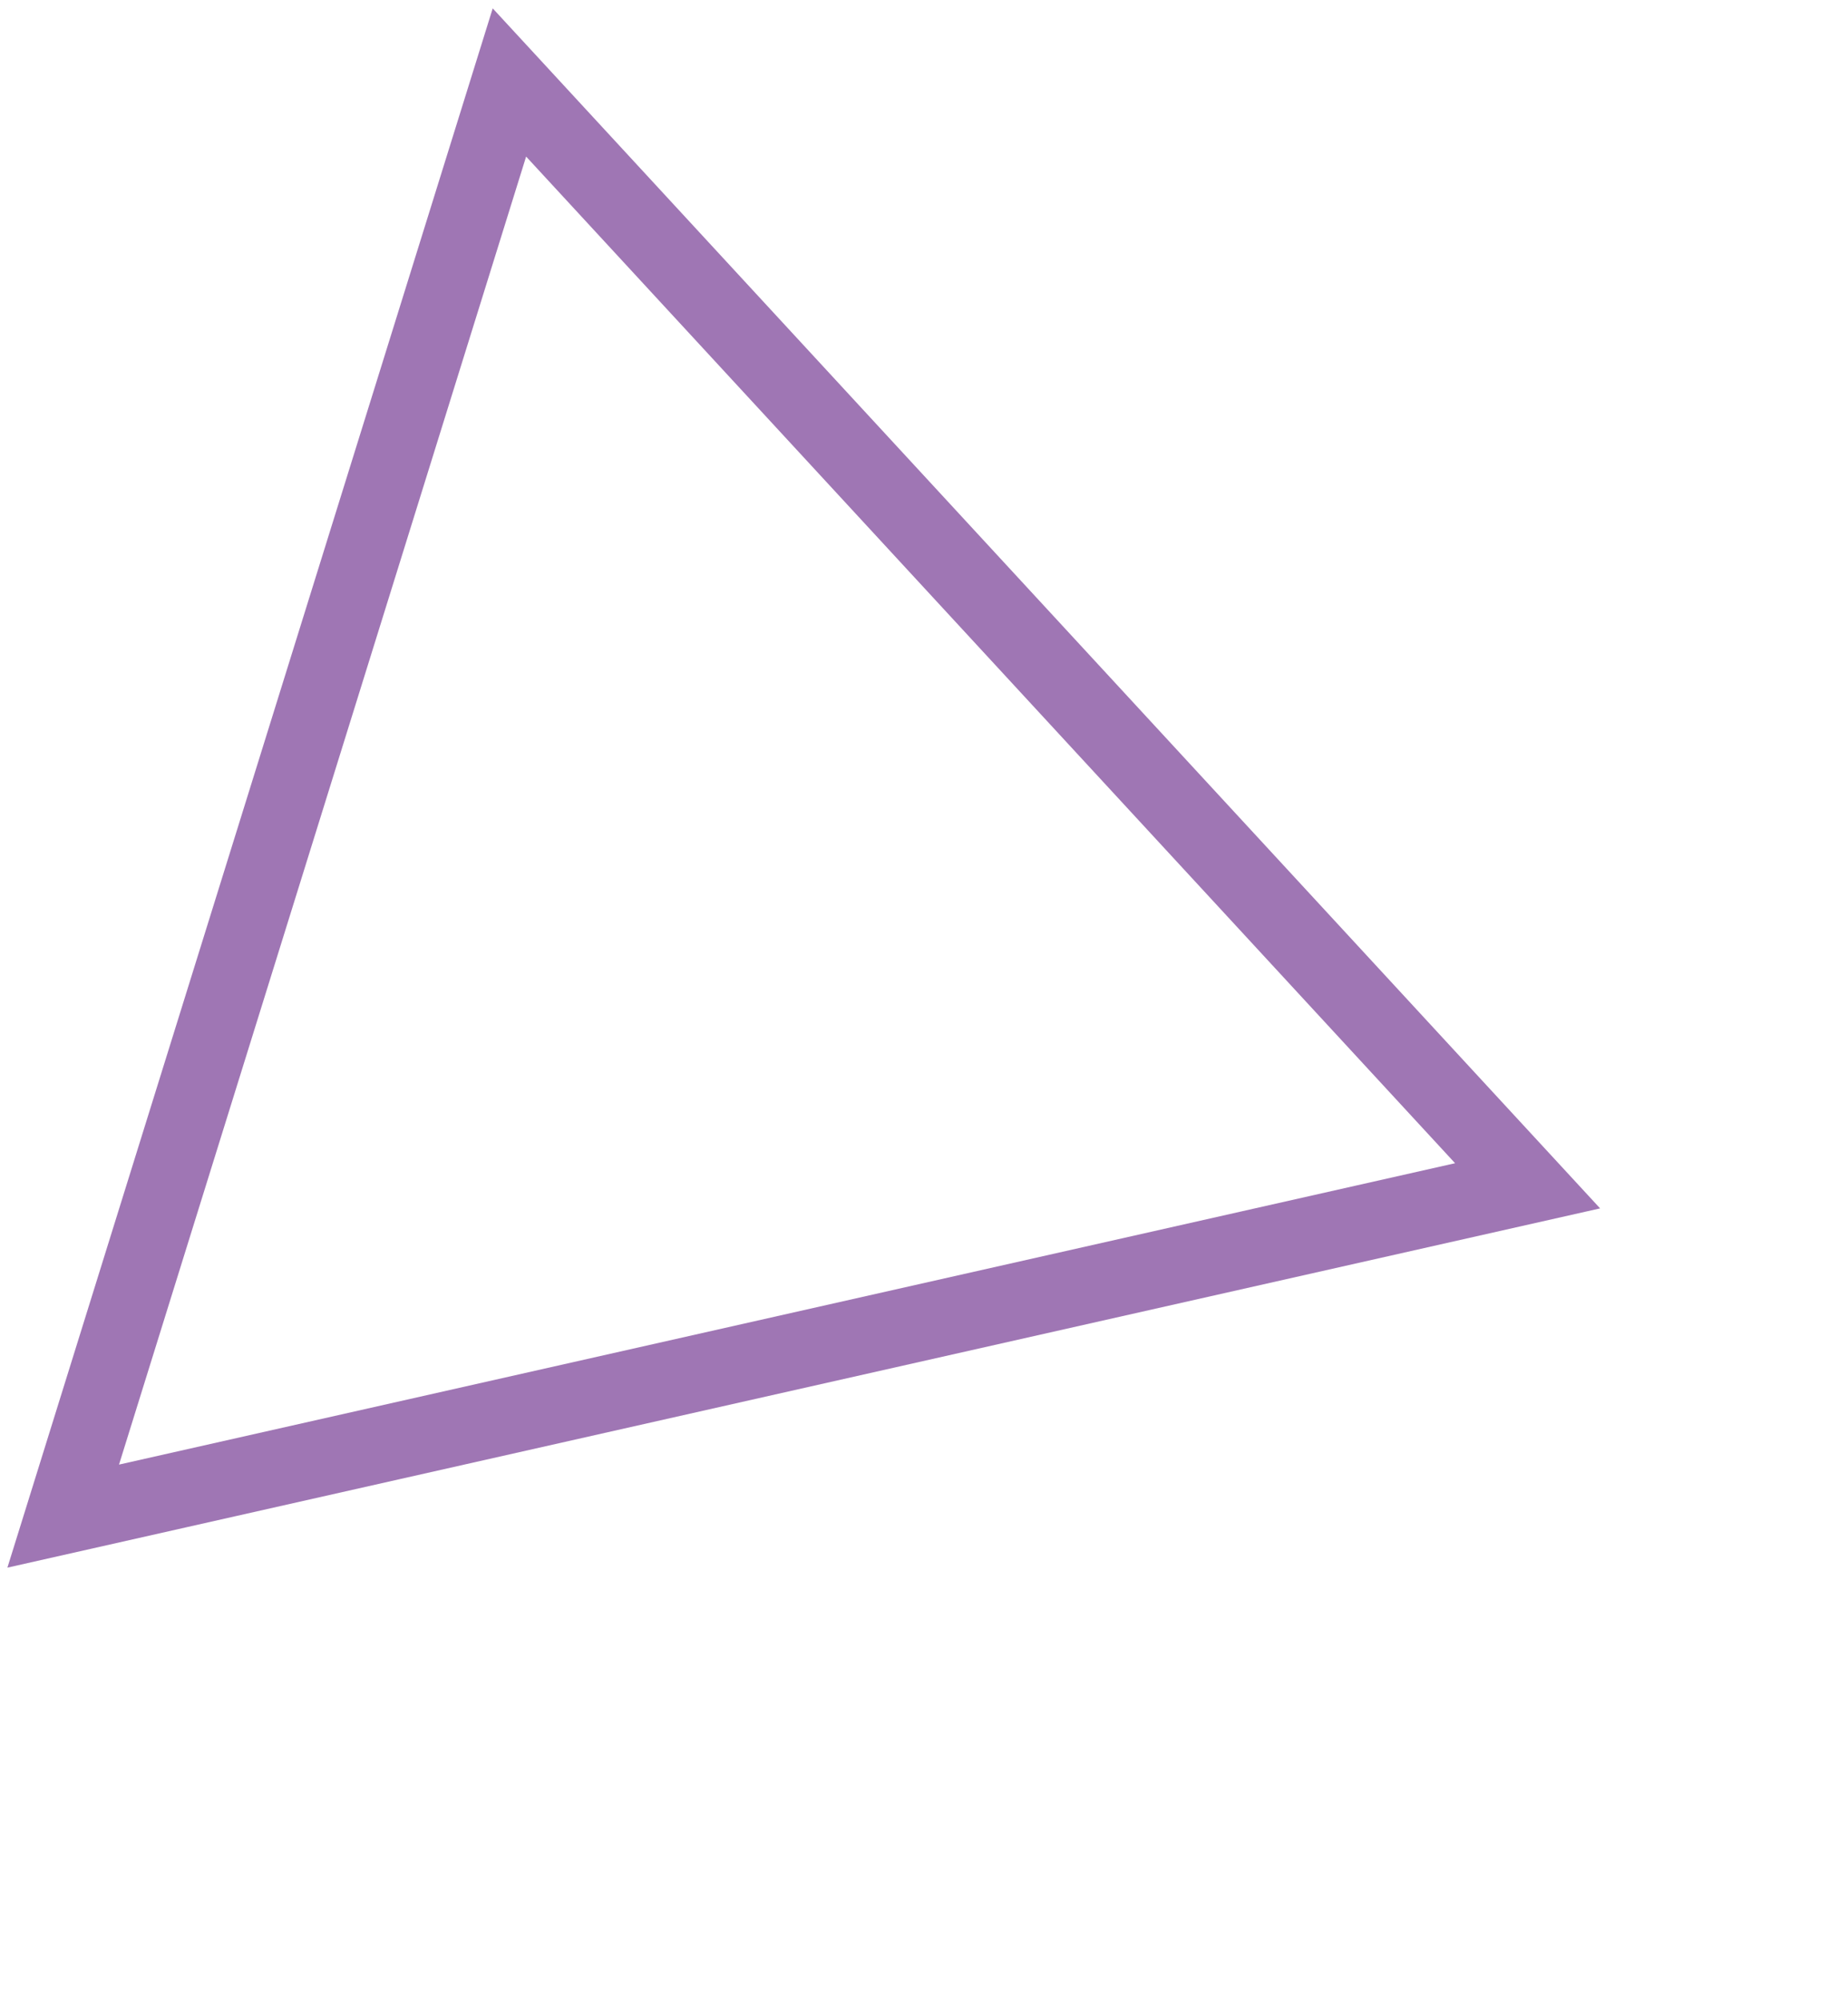<?xml version="1.0" encoding="utf-8"?>
<svg width="146" height="158" viewBox="0 0 146 158" fill="none" xmlns="http://www.w3.org/2000/svg">
<path d="M40.246 6.514L120.687 93.662L4.994 119.752L40.246 6.514Z" stroke="#9f76b4" stroke-width="6"/>
</svg>
